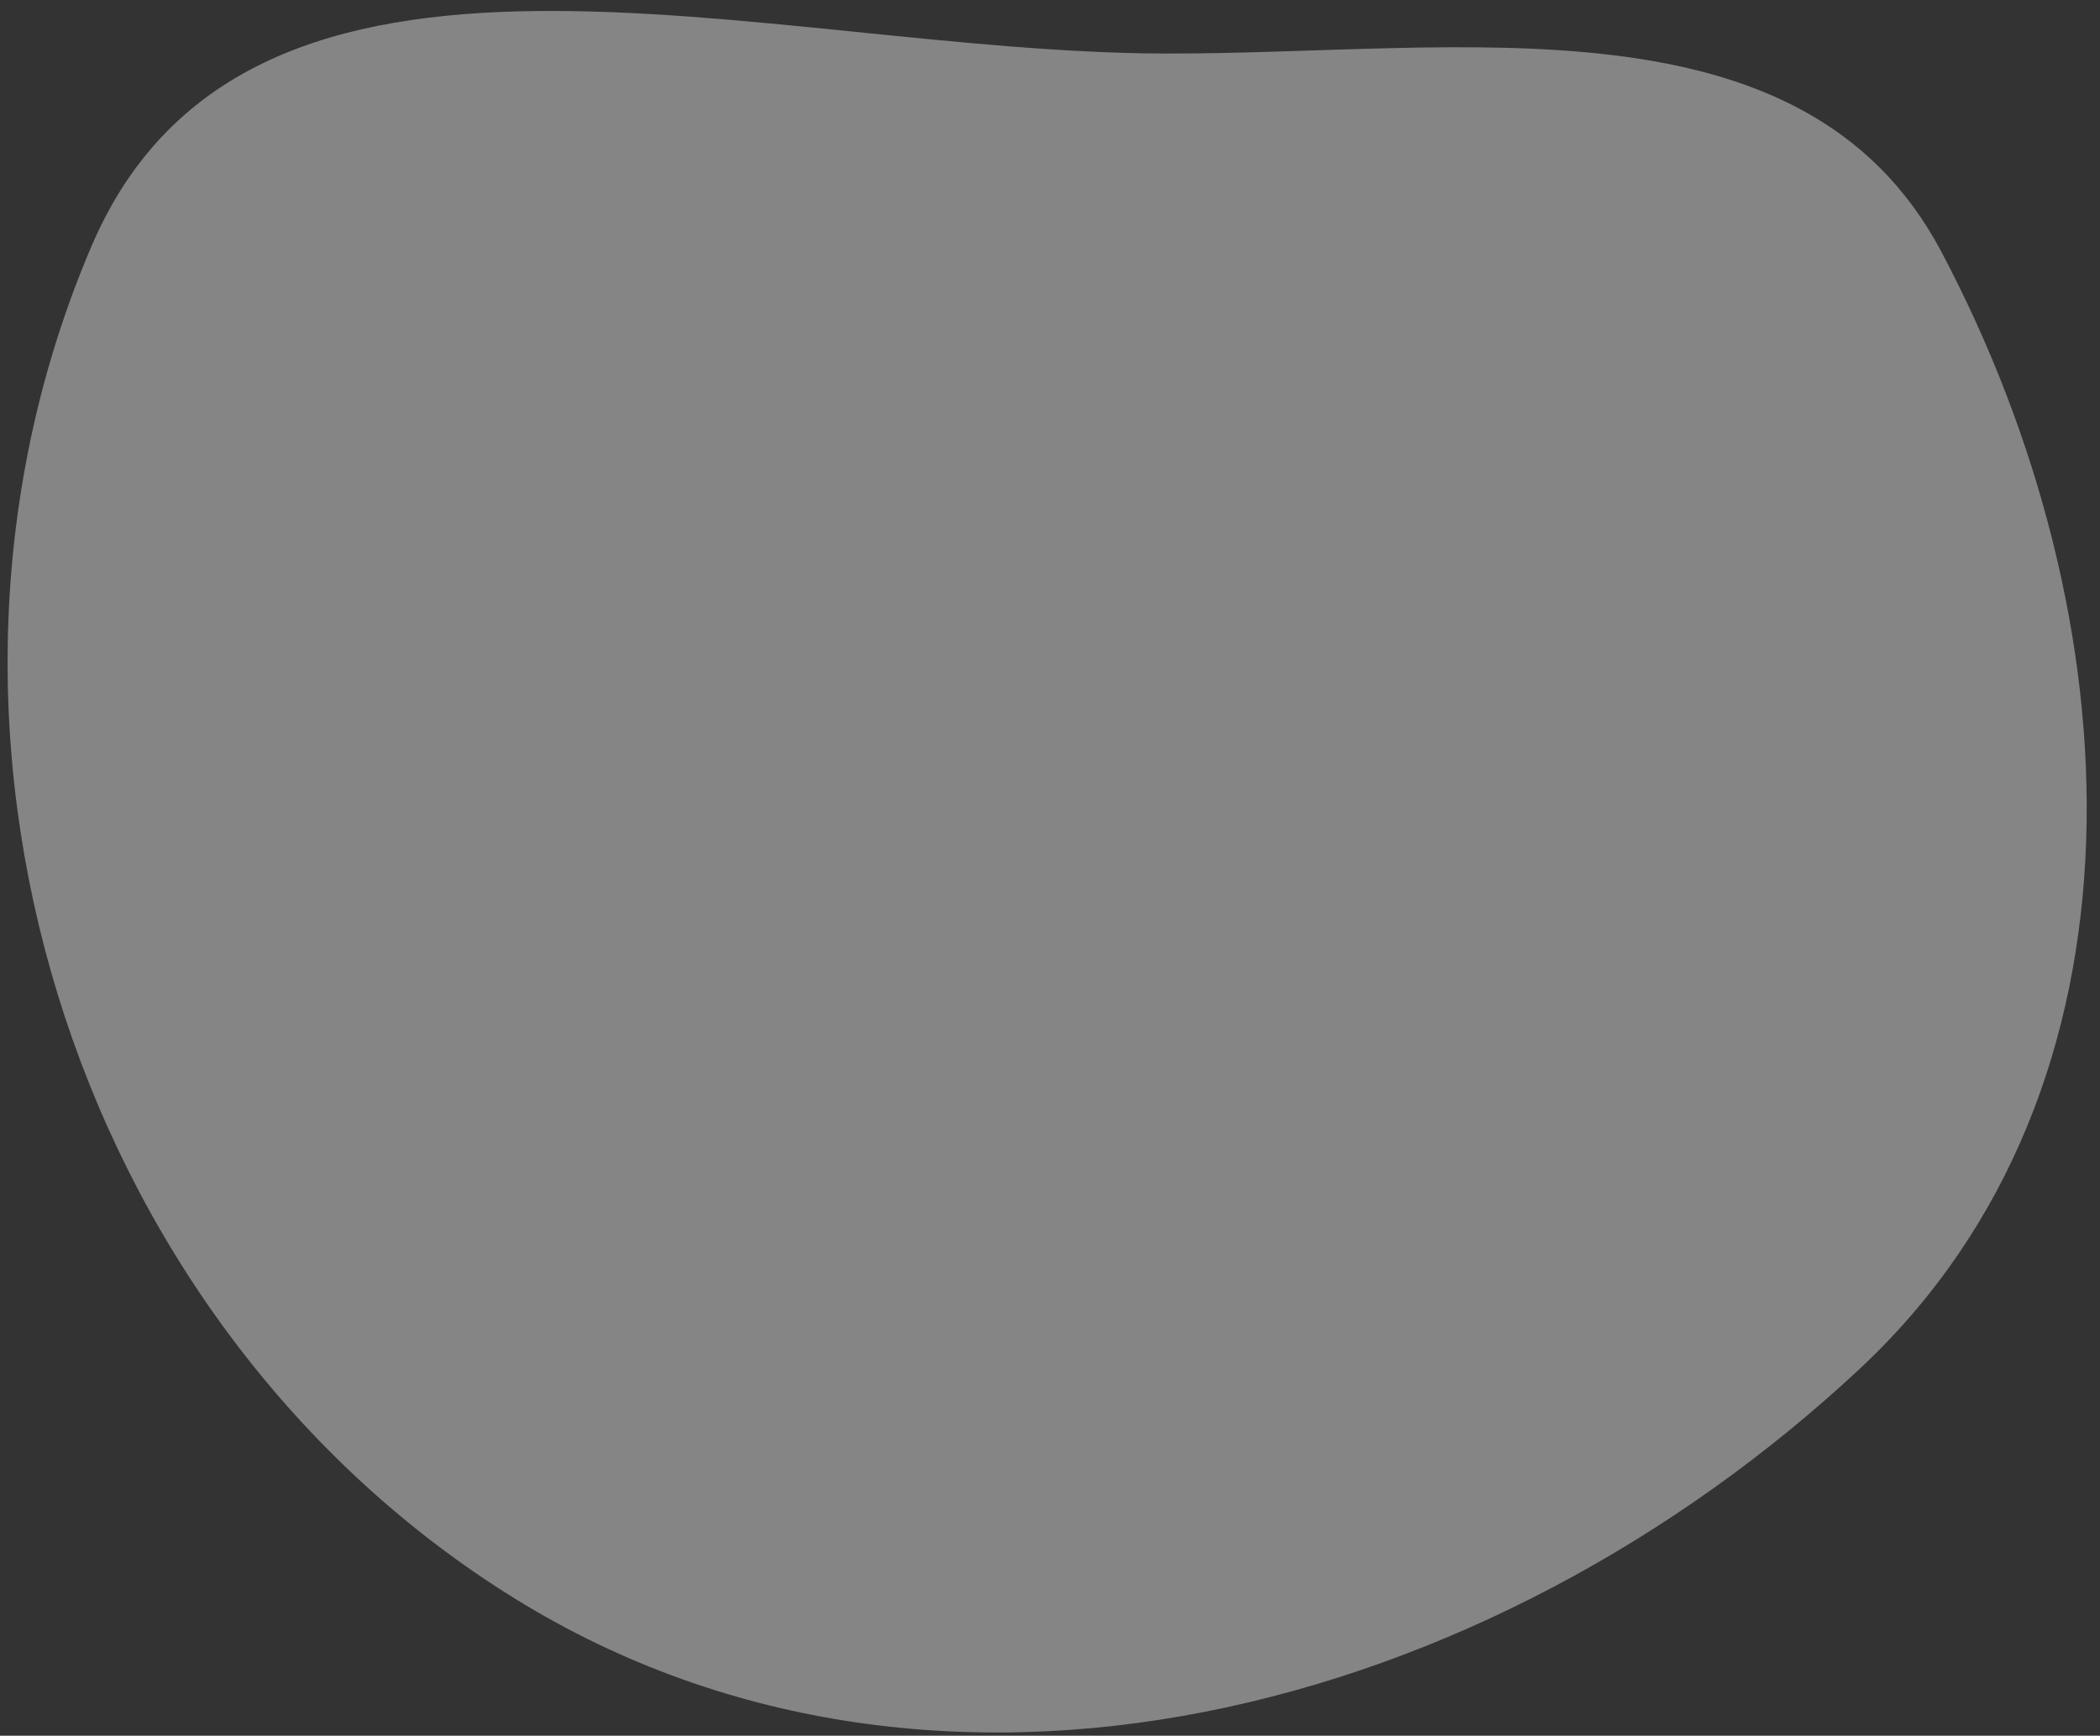 <?xml version="1.0" encoding="UTF-8"?> <svg xmlns="http://www.w3.org/2000/svg" width="150" height="124" viewBox="0 0 150 124" fill="none"><rect x="0" y="0" width="150" height="124" fill="#333333" stroke="none"/><path fill-rule="evenodd" clip-rule="evenodd" d="M6.53 17.6C17.804 -8.78 54.454 3.739 83.138 3.824C104.26 3.886 128.793 -0.678 138.673 17.992C152.461 44.045 154.393 77.646 132.856 97.771C106.455 122.441 66.641 133.163 36.137 113.804C4.821 93.93 -8.048 51.712 6.53 17.6Z" fill="white" fill-opacity="0.4"></path></svg> 
